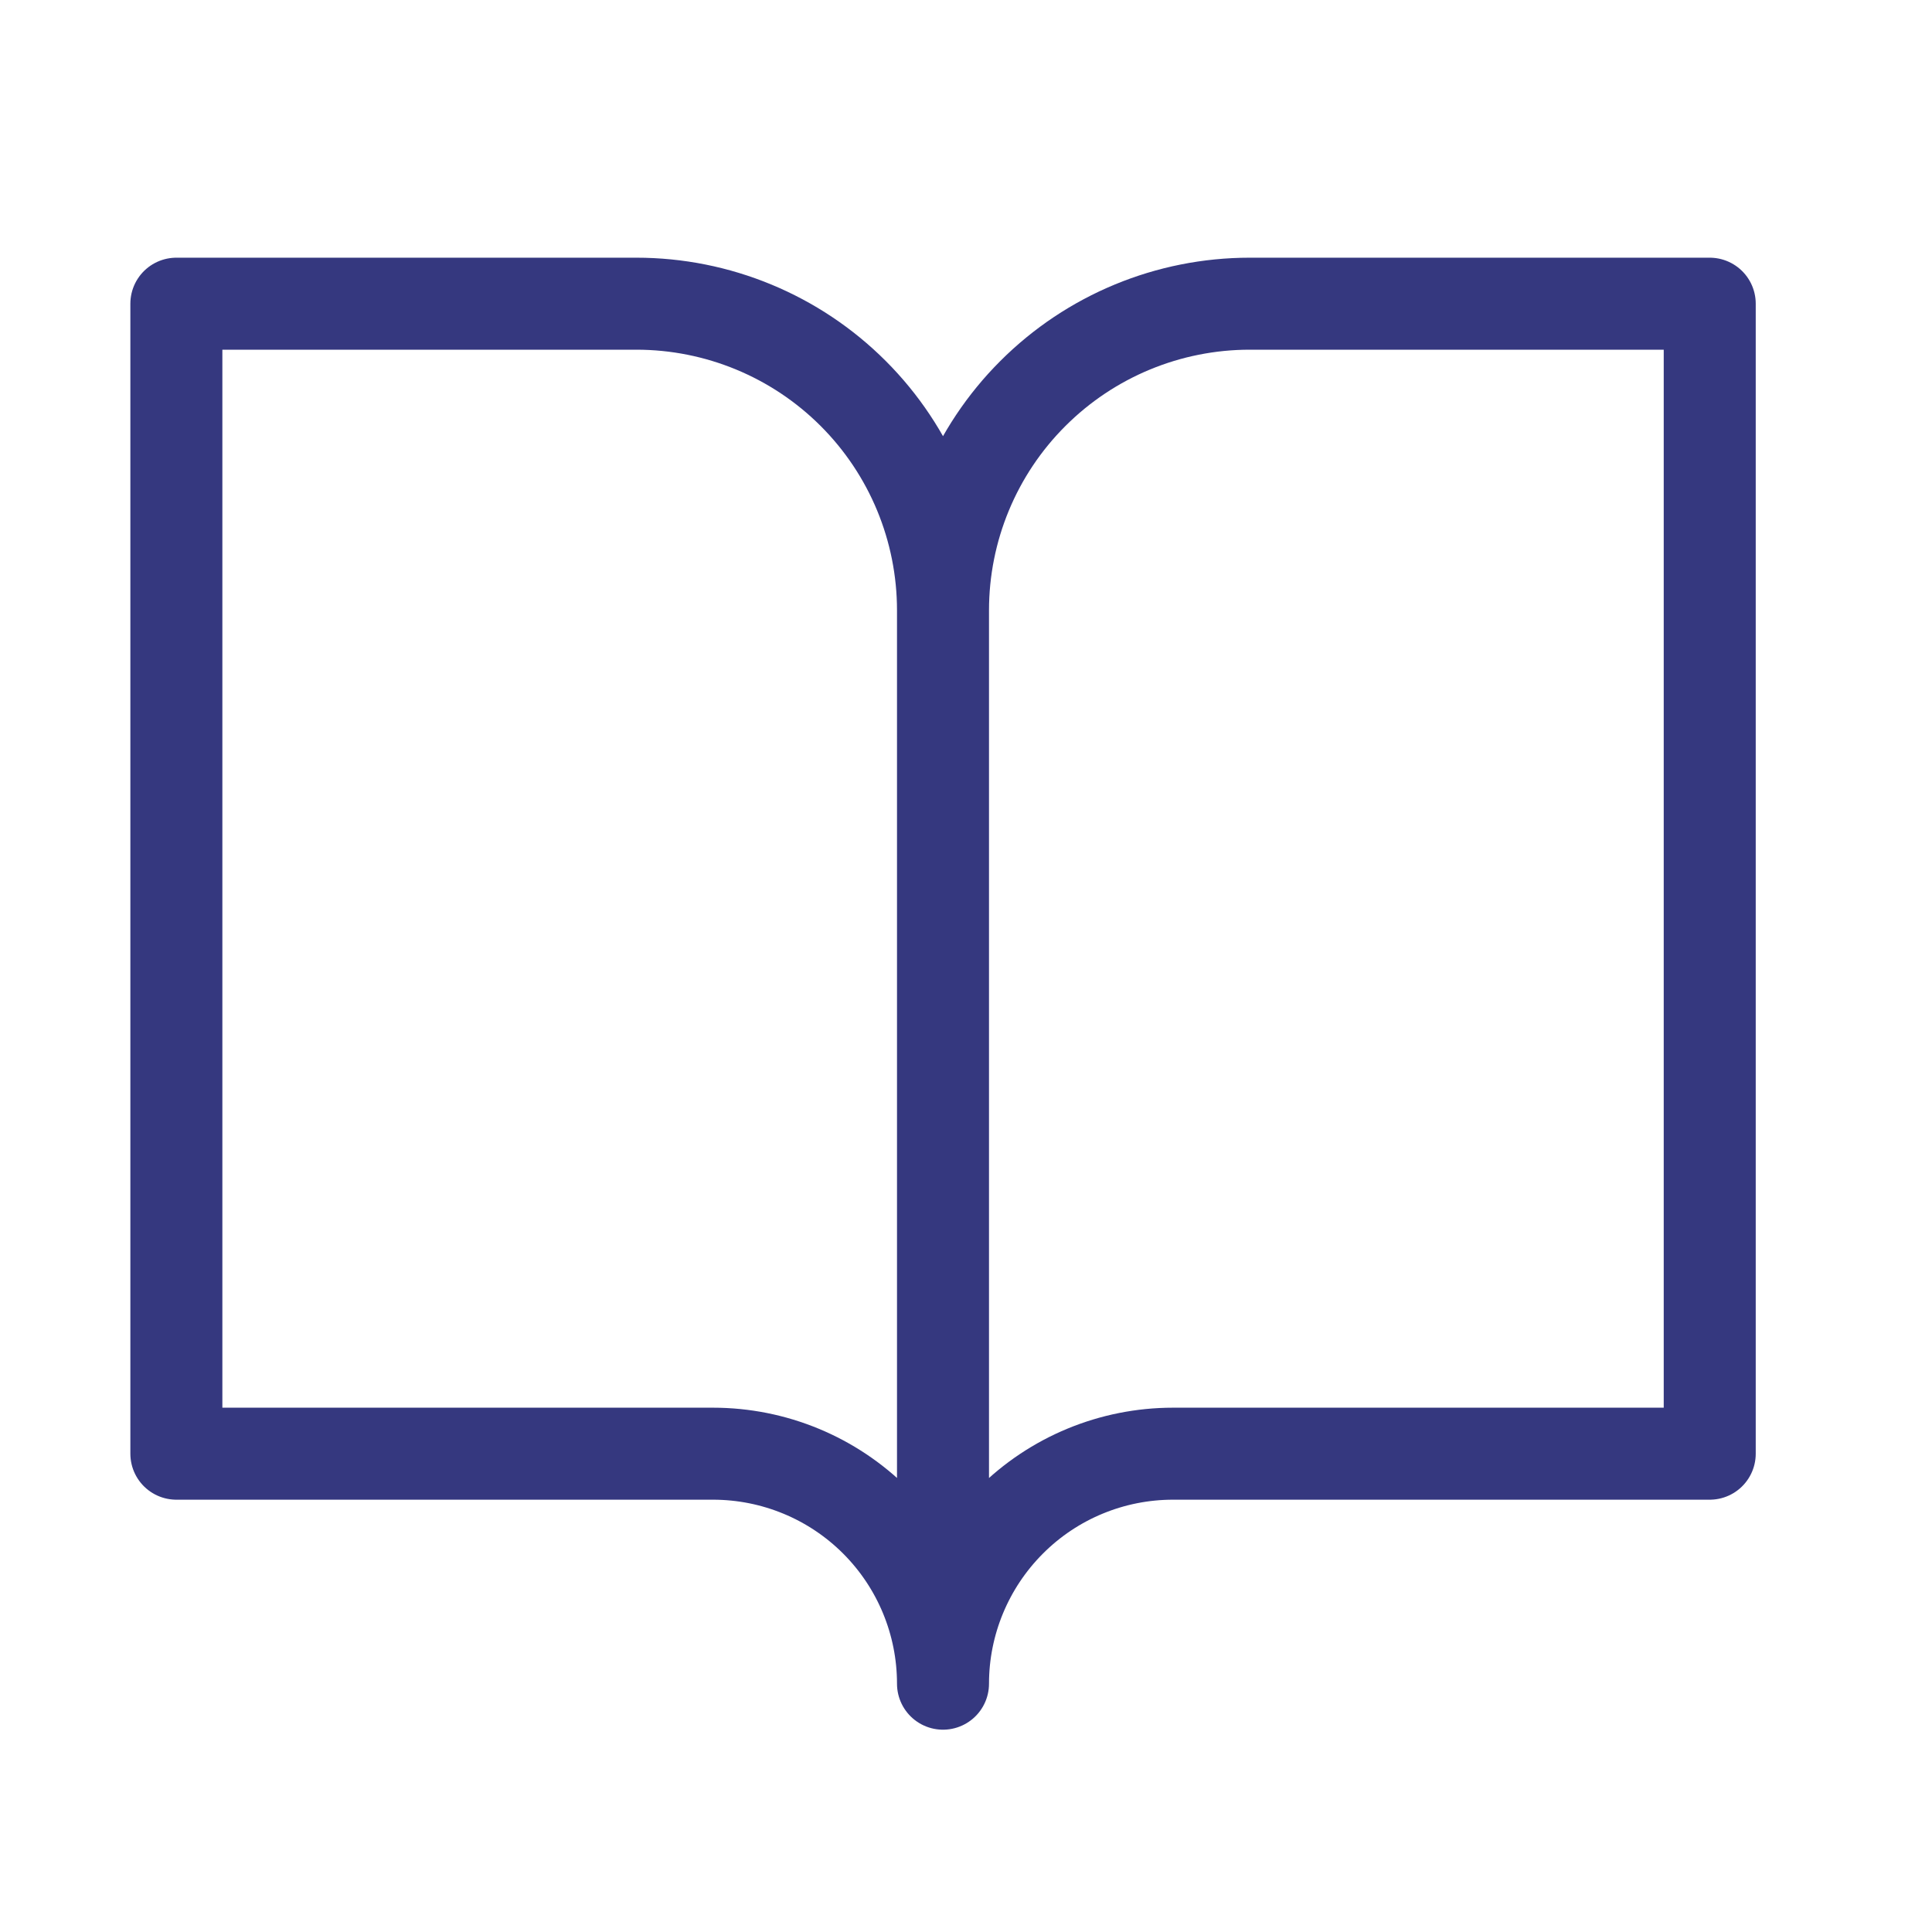<svg width="21" height="21" viewBox="0 0 21 21" fill="none" xmlns="http://www.w3.org/2000/svg">
<g id="book-open">
<path id="Icon" d="M10.25 6.634C10.25 5.75 9.899 4.902 9.274 4.277C8.649 3.652 7.801 3.301 6.917 3.301H1.917V15.801H7.75C8.413 15.801 9.049 16.064 9.518 16.533C9.987 17.002 10.25 17.638 10.25 18.301M10.25 6.634V18.301M10.25 6.634C10.25 5.75 10.601 4.902 11.227 4.277C11.852 3.652 12.7 3.301 13.584 3.301H18.584V15.801H12.75C12.087 15.801 11.451 16.064 10.983 16.533C10.514 17.002 10.25 17.638 10.25 18.301" stroke="#35387F" stroke-linecap="round" stroke-linejoin="round"/>
</g>
</svg>
